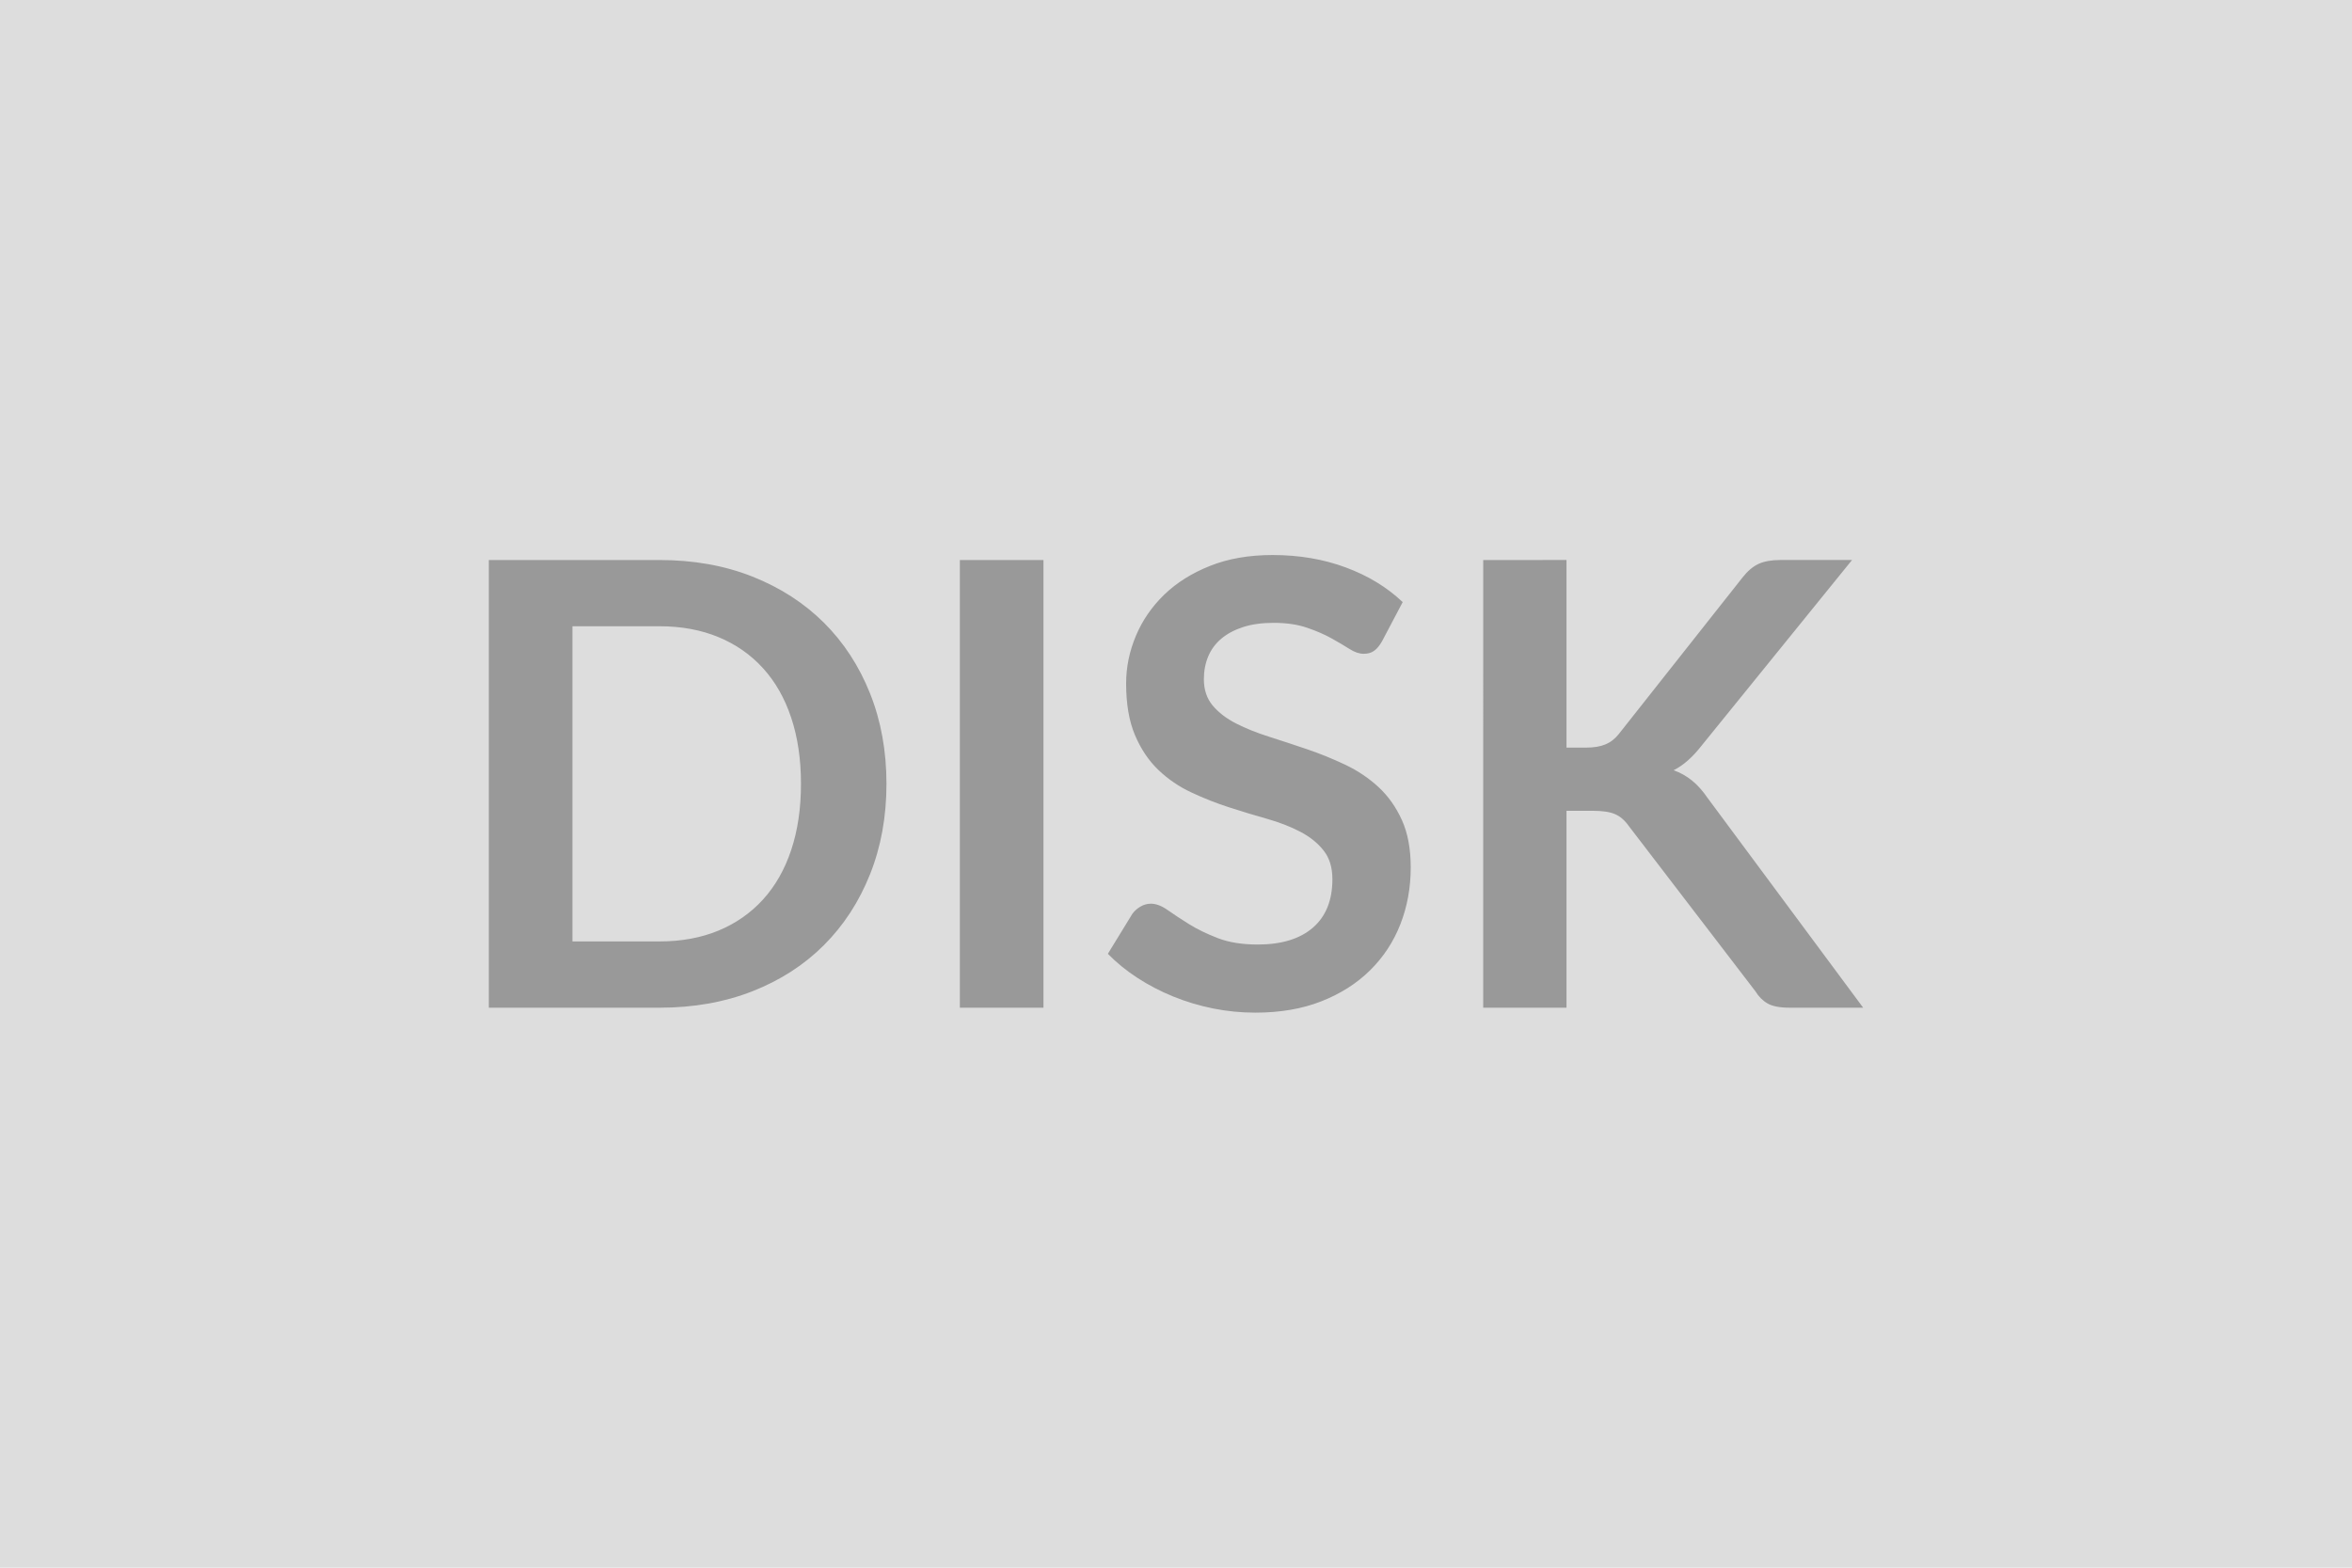 <svg xmlns="http://www.w3.org/2000/svg" width="600" height="400" viewBox="0 0 600 400"><rect width="100%" height="100%" fill="#DDDDDD"/><path fill="#999999" d="M226.14 200q0 12.56-4.19 23.07t-11.77 18.09q-7.59 7.59-18.25 11.77-10.67 4.19-23.7 4.19H124.7V142.89h43.53q13.03 0 23.7 4.22 10.66 4.23 18.25 11.77 7.58 7.55 11.77 18.05 4.19 10.51 4.19 23.07m-21.81 0q0-9.4-2.49-16.86-2.48-7.47-7.19-12.64-4.7-5.18-11.37-7.94-6.68-2.77-15.05-2.77h-22.2v80.42h22.2q8.37 0 15.05-2.76 6.67-2.77 11.37-7.94 4.71-5.18 7.19-12.64 2.49-7.47 2.49-16.87m61.86-57.11v114.23h-21.33V142.89zm91.64 10.74-5.29 10.03q-.95 1.66-2.02 2.41-1.06.75-2.64.75-1.66 0-3.6-1.22-1.93-1.23-4.62-2.73t-6.28-2.72q-3.6-1.23-8.49-1.23-4.43 0-7.75 1.07-3.31 1.07-5.57 2.96-2.25 1.9-3.35 4.54-1.11 2.65-1.11 5.81 0 4.03 2.25 6.72 2.25 2.68 5.97 4.58 3.71 1.89 8.45 3.39 4.74 1.51 9.72 3.2 4.97 1.7 9.71 3.95 4.74 2.26 8.46 5.69 3.71 3.44 5.96 8.42 2.25 4.97 2.25 12.08 0 7.74-2.64 14.5-2.65 6.75-7.75 11.77-5.09 5.02-12.44 7.9-7.34 2.88-16.82 2.88-5.46 0-10.75-1.06-5.29-1.07-10.15-3.04-4.86-1.98-9.12-4.74-4.27-2.77-7.59-6.17l6.24-10.19q.79-1.1 2.06-1.85 1.26-.75 2.68-.75 1.98 0 4.27 1.62t5.45 3.59 7.39 3.59q4.22 1.62 10.15 1.62 9.08 0 14.06-4.3 4.98-4.31 4.98-12.37 0-4.5-2.26-7.34-2.25-2.85-5.96-4.78-3.71-1.94-8.45-3.28t-9.64-2.92-9.64-3.8q-4.74-2.21-8.45-5.76-3.71-3.56-5.97-8.89-2.25-5.33-2.25-13.15 0-6.24 2.49-12.17 2.49-5.92 7.23-10.51 4.74-4.58 11.69-7.34 6.95-2.77 15.96-2.77 10.11 0 18.64 3.16 8.54 3.16 14.54 8.85m41.79-10.74v47.87h4.98q3 0 4.97-.83 1.98-.83 3.4-2.65l31.52-39.89q1.98-2.53 4.15-3.52 2.17-.98 5.49-.98h18.33l-38.47 47.48q-3.4 4.34-7.04 6.16 2.61.94 4.7 2.64 2.1 1.7 3.99 4.47l39.66 53.48h-18.72q-3.79 0-5.65-1.07-1.86-1.06-3.12-3.12l-32.31-42.18q-1.5-2.14-3.48-3.01-1.97-.86-5.68-.86h-6.72v50.24h-21.25V142.89z"/></svg>